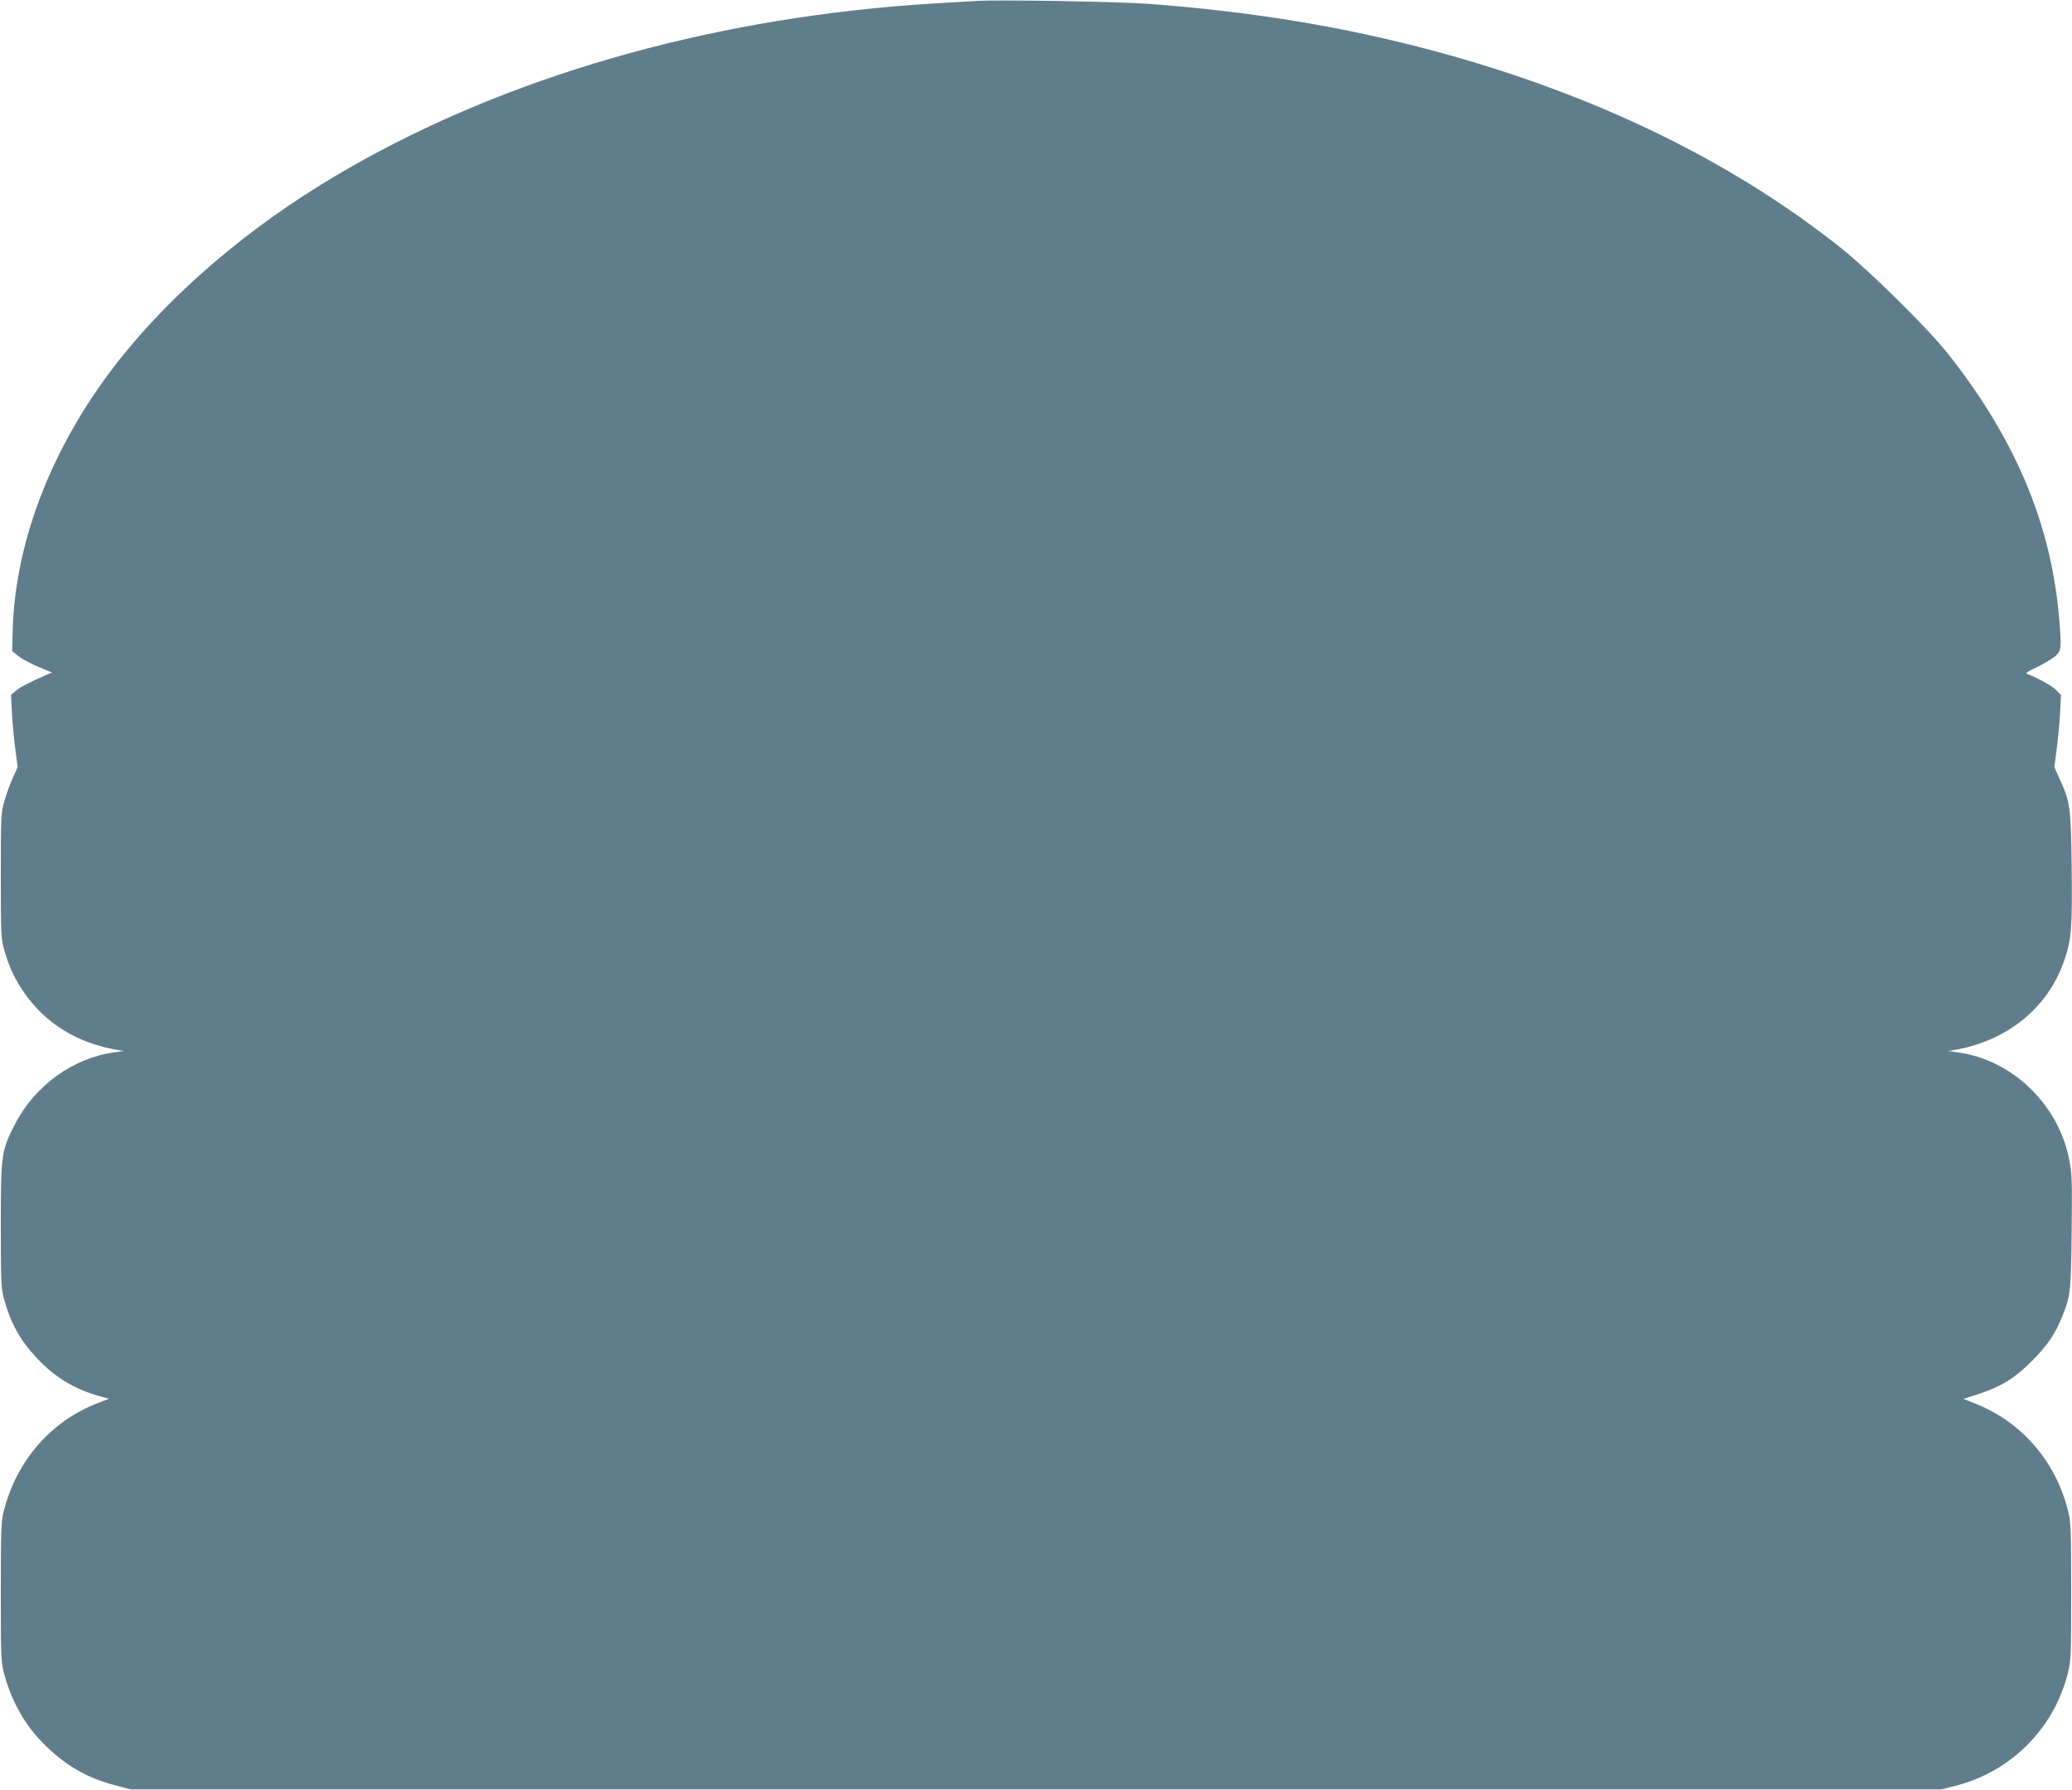 <?xml version="1.0" standalone="no"?>
<!DOCTYPE svg PUBLIC "-//W3C//DTD SVG 20010904//EN"
 "http://www.w3.org/TR/2001/REC-SVG-20010904/DTD/svg10.dtd">
<svg version="1.0" xmlns="http://www.w3.org/2000/svg"
 width="1280pt" height="1106pt" viewBox="0 0 1280 1106"
 preserveAspectRatio="xMidYMid meet">
<g transform="translate(0,1106) scale(0.1,-0.1)"
fill="#607d8b" stroke="none">
<path d="M6025 11054 c-340 -20 -457 -28 -625 -45 -1283 -127 -2476 -508
-3420 -1092 -528 -326 -990 -738 -1305 -1161 -374 -503 -586 -1072 -597 -1605
l-3 -114 42 -33 c23 -18 79 -47 123 -65 l81 -34 -33 -14 c-112 -49 -161 -75
-189 -98 l-31 -27 6 -115 c4 -64 13 -164 21 -223 l14 -108 -29 -64 c-17 -36
-40 -100 -52 -143 -22 -75 -23 -93 -23 -463 0 -368 1 -388 22 -462 31 -107 64
-177 124 -263 131 -189 326 -309 574 -352 l40 -6 -60 -9 c-252 -34 -489 -205
-610 -439 -87 -168 -90 -189 -90 -629 0 -337 2 -393 18 -449 43 -157 99 -259
205 -372 110 -118 231 -191 386 -235 l59 -16 -70 -27 c-290 -113 -500 -355
-580 -667 -16 -61 -18 -121 -18 -499 0 -420 1 -432 23 -515 49 -176 135 -322
259 -441 131 -125 258 -196 428 -240 l90 -24 5595 0 5595 0 90 23 c339 88 601
351 688 689 21 84 22 106 22 508 0 372 -2 429 -18 495 -75 310 -289 557 -579
670 l-68 27 98 32 c137 45 221 98 327 205 93 94 140 163 181 264 56 138 57
152 62 532 3 327 2 363 -17 454 -69 337 -353 609 -686 654 l-60 9 40 6 c326
57 576 260 676 550 46 134 51 195 47 575 -5 381 -8 405 -78 558 l-29 64 14
108 c8 59 17 159 21 222 l6 116 -31 32 c-28 27 -117 76 -176 97 -16 5 -4 14
60 44 44 21 95 52 113 68 37 36 38 46 22 238 -50 583 -274 1112 -694 1639
-121 152 -477 503 -651 642 -680 542 -1529 954 -2515 1219 -555 149 -1115 242
-1760 291 -189 14 -928 27 -1075 18z"/>
</g>
</svg>
